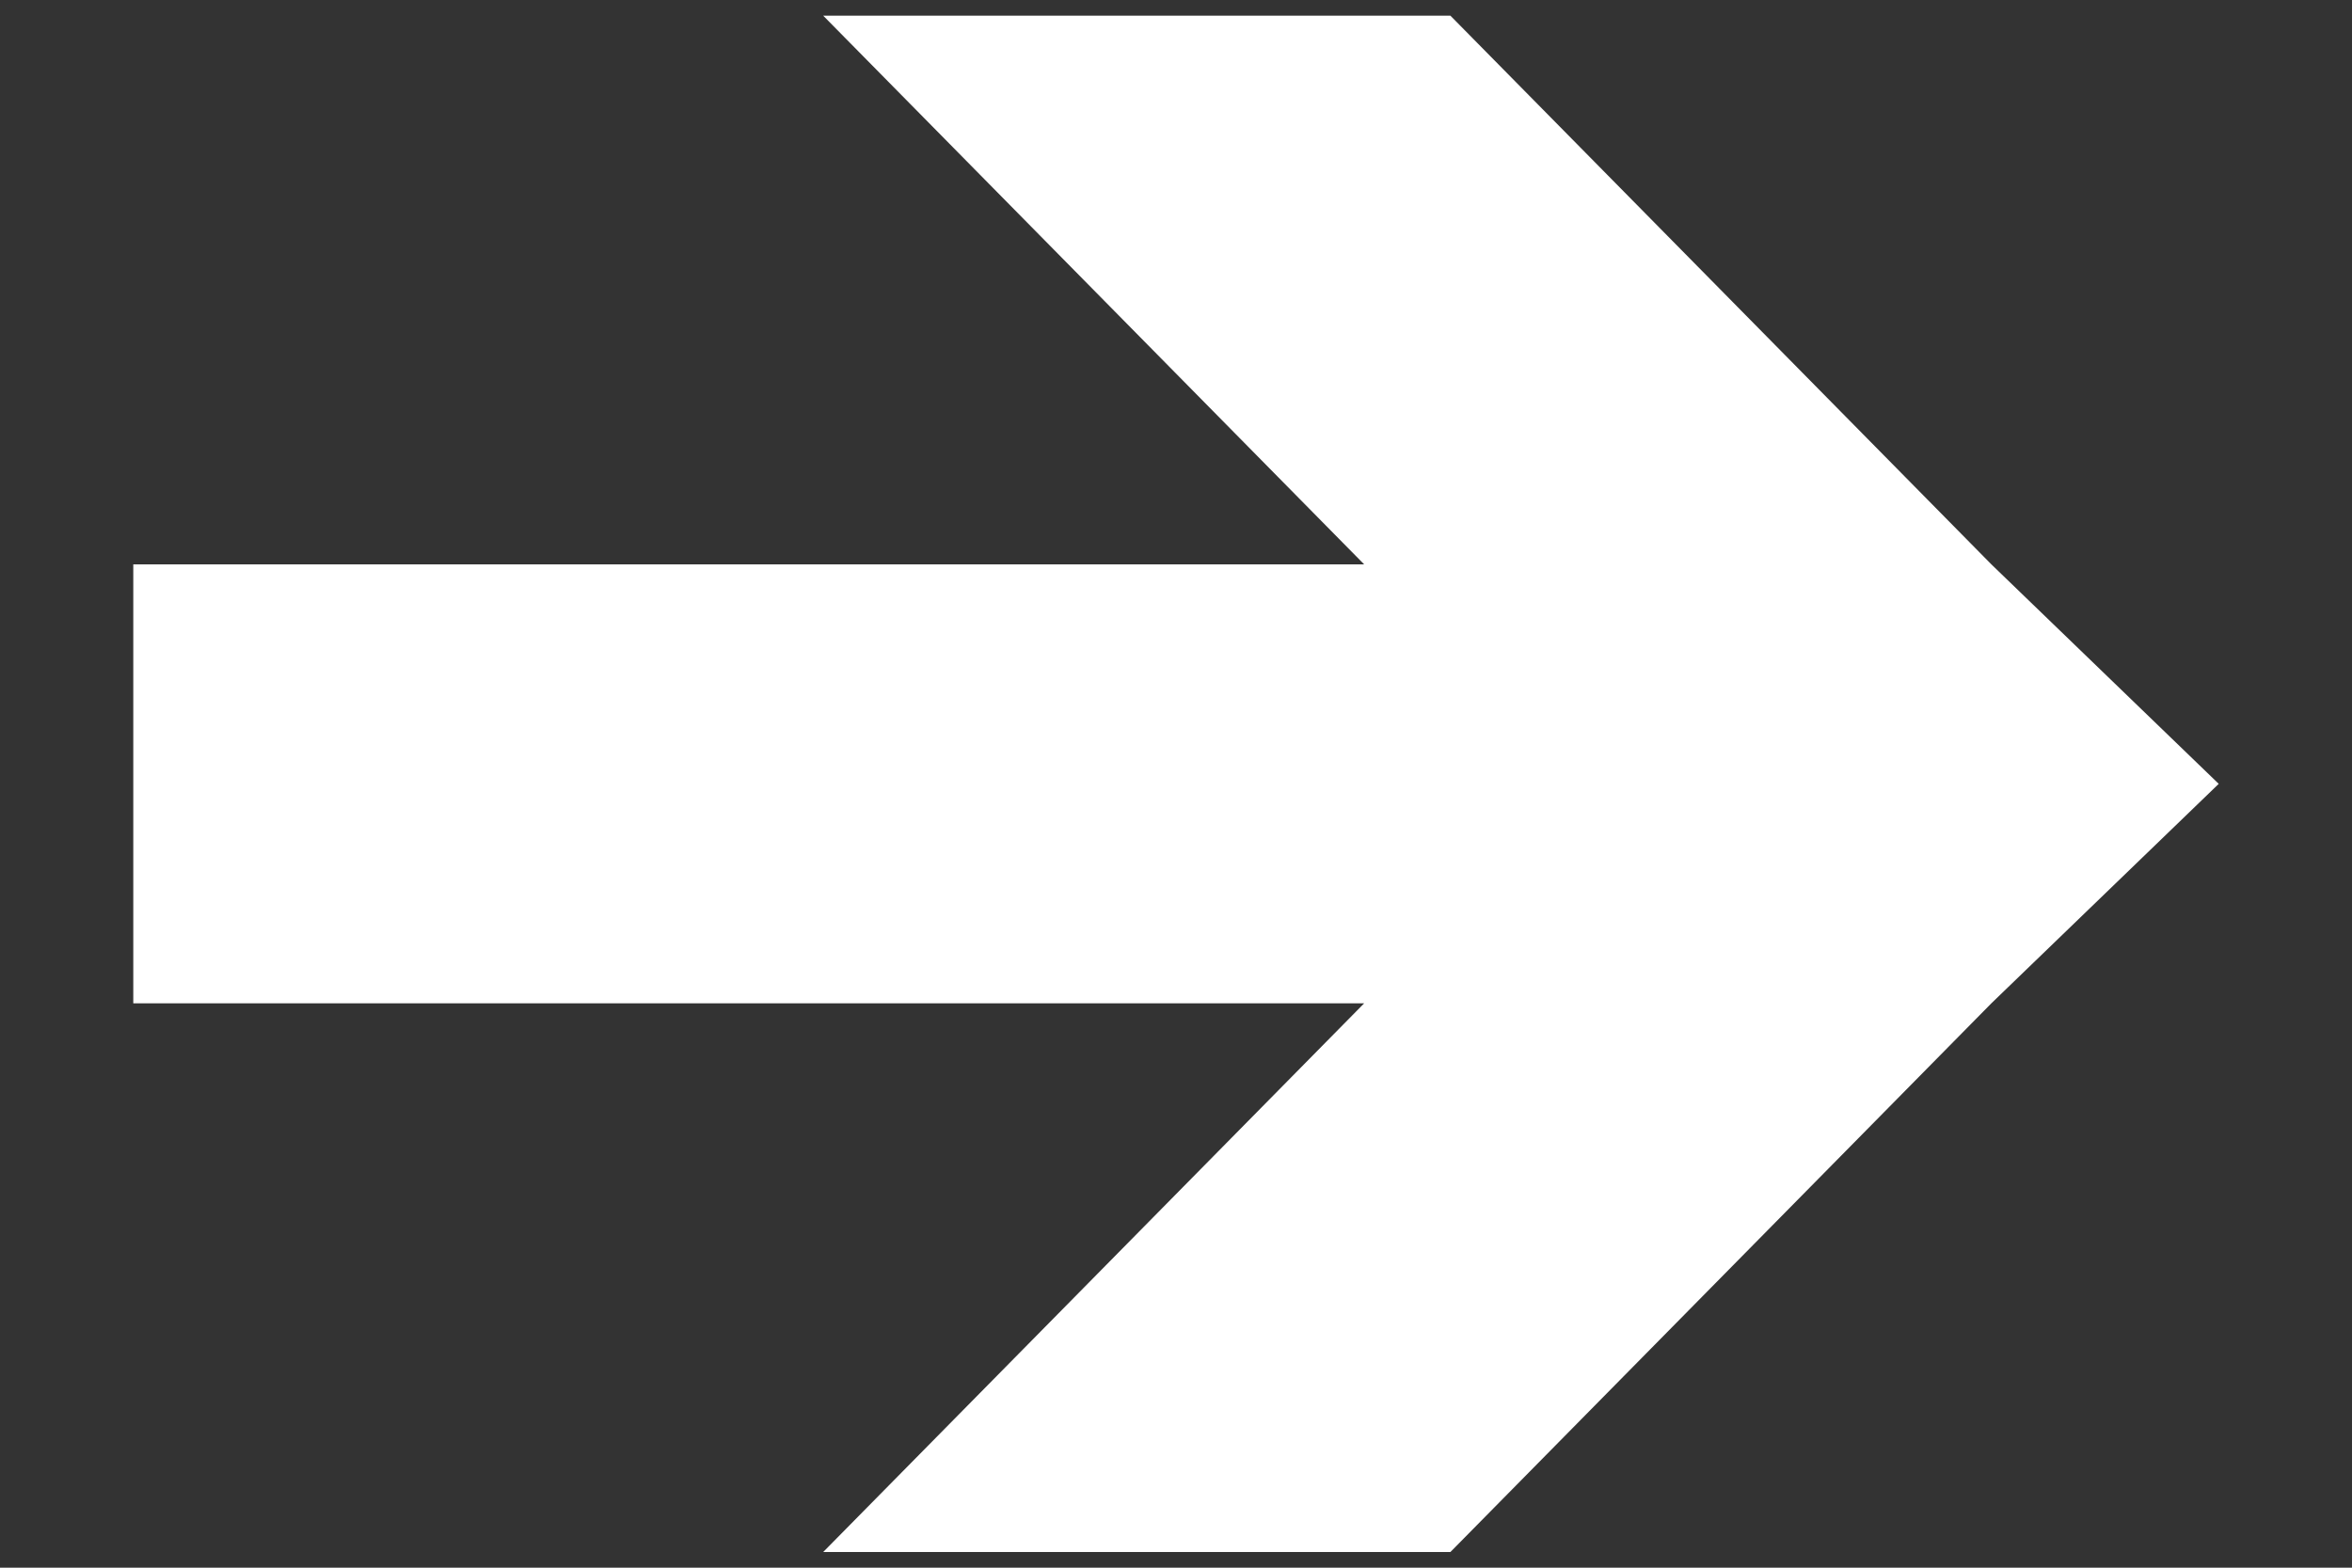 <?xml version="1.0" encoding="utf-8"?>
<!-- Generator: Adobe Illustrator 28.1.0, SVG Export Plug-In . SVG Version: 6.00 Build 0)  -->
<svg version="1.1" id="レイヤー_1" xmlns="http://www.w3.org/2000/svg" xmlns:xlink="http://www.w3.org/1999/xlink" x="0px"
	 y="0px" viewBox="0 0 30 20" style="enable-background:new 0 0 30 20;" xml:space="preserve">
<rect x="0" y="0" width="30" height="20" fill="#333333" stroke="none"/>
<style type="text/css">
	.st0{fill:#FFFFFF;}
</style>
<polygon class="st0" points="25.4,7.2 18.5,0.2 10.5,0.2 17.4,7.2 1.7,7.2 1.7,12.8 17.4,12.8 10.5,19.8 18.5,19.8 25.4,12.8 
	28.3,10 "/>
</svg>
